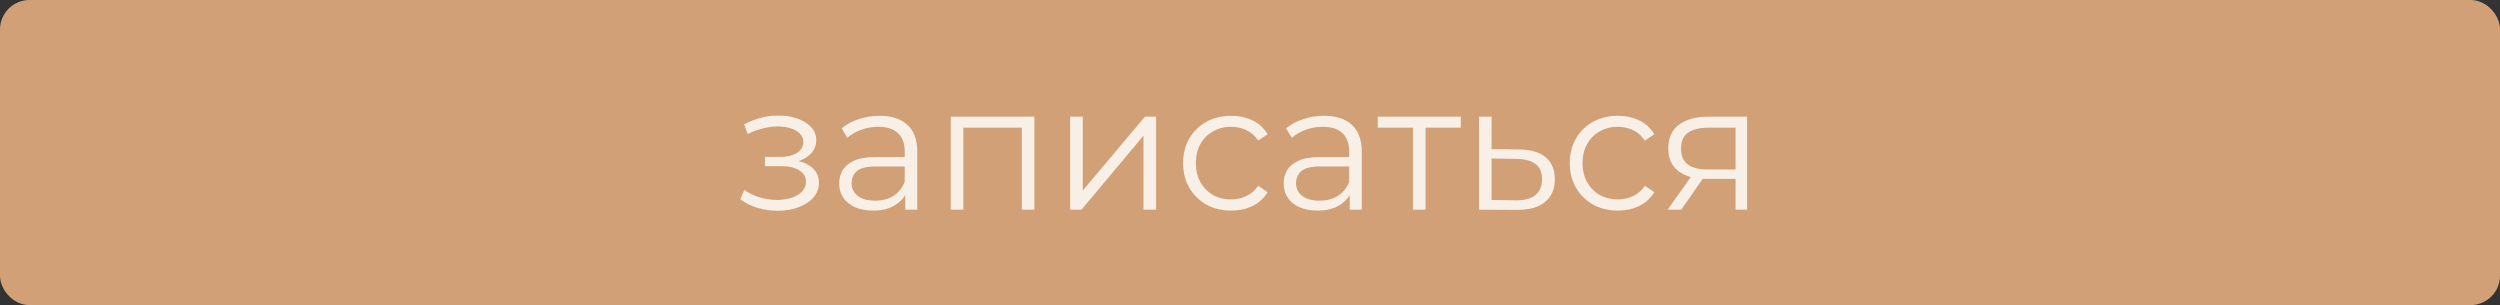 <?xml version="1.0" encoding="UTF-8"?> <svg xmlns="http://www.w3.org/2000/svg" width="254" height="31" viewBox="0 0 254 31" fill="none"><rect x="0" y="0" width="254" height="31" fill="#333333" stroke="none"/> <rect x="1" y="1" width="252.002" height="29" rx="2" fill="#D1A077" stroke="#D1A077" stroke-width="2"></rect> <path d="M79.028 21.413C78.344 21.413 77.666 21.317 76.994 21.125C76.322 20.933 75.728 20.64 75.212 20.244L75.626 19.29C76.082 19.625 76.61 19.884 77.21 20.064C77.81 20.232 78.404 20.316 78.992 20.316C79.58 20.303 80.09 20.22 80.522 20.064C80.954 19.907 81.29 19.692 81.53 19.416C81.77 19.14 81.89 18.828 81.89 18.48C81.89 17.976 81.662 17.585 81.206 17.309C80.75 17.021 80.126 16.878 79.334 16.878H77.714V15.941H79.244C79.712 15.941 80.126 15.882 80.486 15.761C80.846 15.642 81.122 15.467 81.314 15.239C81.518 15.011 81.62 14.742 81.62 14.43C81.62 14.094 81.5 13.806 81.26 13.566C81.032 13.325 80.714 13.146 80.306 13.025C79.898 12.905 79.436 12.845 78.92 12.845C78.452 12.857 77.966 12.93 77.462 13.062C76.958 13.181 76.46 13.367 75.968 13.62L75.608 12.63C76.16 12.341 76.706 12.126 77.246 11.982C77.798 11.825 78.35 11.748 78.902 11.748C79.658 11.723 80.336 11.813 80.936 12.018C81.548 12.222 82.034 12.515 82.394 12.899C82.754 13.271 82.934 13.722 82.934 14.249C82.934 14.717 82.79 15.126 82.502 15.473C82.214 15.822 81.83 16.091 81.35 16.284C80.87 16.476 80.324 16.572 79.712 16.572L79.766 16.23C80.846 16.23 81.686 16.439 82.286 16.86C82.898 17.279 83.204 17.849 83.204 18.57C83.204 19.134 83.018 19.631 82.646 20.064C82.274 20.483 81.77 20.814 81.134 21.053C80.51 21.294 79.808 21.413 79.028 21.413ZM91.973 21.305V19.218L91.919 18.875V15.383C91.919 14.579 91.691 13.961 91.235 13.53C90.791 13.098 90.125 12.882 89.237 12.882C88.625 12.882 88.043 12.983 87.491 13.188C86.939 13.392 86.471 13.662 86.087 13.998L85.511 13.043C85.991 12.636 86.567 12.323 87.239 12.107C87.911 11.88 88.619 11.765 89.363 11.765C90.587 11.765 91.529 12.072 92.189 12.684C92.861 13.284 93.197 14.201 93.197 15.438V21.305H91.973ZM88.715 21.395C88.007 21.395 87.389 21.282 86.861 21.053C86.345 20.814 85.949 20.489 85.673 20.081C85.397 19.662 85.259 19.181 85.259 18.642C85.259 18.149 85.373 17.706 85.601 17.309C85.841 16.901 86.225 16.578 86.753 16.337C87.293 16.085 88.013 15.96 88.913 15.96H92.171V16.913H88.949C88.037 16.913 87.401 17.076 87.041 17.399C86.693 17.724 86.519 18.125 86.519 18.605C86.519 19.145 86.729 19.578 87.149 19.901C87.569 20.226 88.157 20.387 88.913 20.387C89.633 20.387 90.251 20.226 90.767 19.901C91.295 19.566 91.679 19.085 91.919 18.462L92.207 19.343C91.967 19.968 91.547 20.465 90.947 20.837C90.359 21.209 89.615 21.395 88.715 21.395ZM96.599 21.305V11.855H105.095V21.305H103.817V12.63L104.141 12.972H97.553L97.877 12.63V21.305H96.599ZM108.728 21.305V11.855H110.006V19.361L116.324 11.855H117.458V21.305H116.18V13.781L109.88 21.305H108.728ZM125.081 21.395C124.145 21.395 123.305 21.192 122.561 20.784C121.829 20.363 121.253 19.794 120.833 19.073C120.413 18.341 120.203 17.508 120.203 16.572C120.203 15.623 120.413 14.79 120.833 14.069C121.253 13.35 121.829 12.786 122.561 12.377C123.305 11.97 124.145 11.765 125.081 11.765C125.885 11.765 126.611 11.921 127.259 12.233C127.907 12.546 128.417 13.014 128.789 13.637L127.835 14.286C127.511 13.806 127.109 13.451 126.629 13.223C126.149 12.995 125.627 12.882 125.063 12.882C124.391 12.882 123.785 13.037 123.245 13.35C122.705 13.649 122.279 14.075 121.967 14.627C121.655 15.18 121.499 15.828 121.499 16.572C121.499 17.316 121.655 17.963 121.967 18.515C122.279 19.067 122.705 19.5 123.245 19.811C123.785 20.111 124.391 20.262 125.063 20.262C125.627 20.262 126.149 20.148 126.629 19.919C127.109 19.692 127.511 19.343 127.835 18.875L128.789 19.523C128.417 20.136 127.907 20.604 127.259 20.927C126.611 21.239 125.885 21.395 125.081 21.395ZM137.131 21.305V19.218L137.077 18.875V15.383C137.077 14.579 136.849 13.961 136.393 13.53C135.949 13.098 135.283 12.882 134.395 12.882C133.783 12.882 133.201 12.983 132.649 13.188C132.097 13.392 131.629 13.662 131.245 13.998L130.669 13.043C131.149 12.636 131.725 12.323 132.397 12.107C133.069 11.88 133.777 11.765 134.521 11.765C135.745 11.765 136.687 12.072 137.347 12.684C138.019 13.284 138.355 14.201 138.355 15.438V21.305H137.131ZM133.873 21.395C133.165 21.395 132.547 21.282 132.019 21.053C131.503 20.814 131.107 20.489 130.831 20.081C130.555 19.662 130.417 19.181 130.417 18.642C130.417 18.149 130.531 17.706 130.759 17.309C130.999 16.901 131.383 16.578 131.911 16.337C132.451 16.085 133.171 15.96 134.071 15.96H137.329V16.913H134.107C133.195 16.913 132.559 17.076 132.199 17.399C131.851 17.724 131.677 18.125 131.677 18.605C131.677 19.145 131.887 19.578 132.307 19.901C132.727 20.226 133.315 20.387 134.071 20.387C134.791 20.387 135.409 20.226 135.925 19.901C136.453 19.566 136.837 19.085 137.077 18.462L137.365 19.343C137.125 19.968 136.705 20.465 136.105 20.837C135.517 21.209 134.773 21.395 133.873 21.395ZM143.557 21.305V12.63L143.881 12.972H139.975V11.855H148.417V12.972H144.511L144.835 12.63V21.305H143.557ZM154.333 15.185C155.521 15.197 156.421 15.461 157.033 15.977C157.657 16.494 157.969 17.238 157.969 18.209C157.969 19.218 157.633 19.991 156.961 20.532C156.301 21.072 155.341 21.335 154.081 21.323L150.265 21.305V11.855H151.543V15.149L154.333 15.185ZM154.009 20.352C154.885 20.363 155.545 20.189 155.989 19.829C156.445 19.457 156.673 18.918 156.673 18.209C156.673 17.502 156.451 16.985 156.007 16.662C155.563 16.326 154.897 16.151 154.009 16.14L151.543 16.104V20.316L154.009 20.352ZM164.368 21.395C163.432 21.395 162.592 21.192 161.848 20.784C161.116 20.363 160.54 19.794 160.12 19.073C159.7 18.341 159.49 17.508 159.49 16.572C159.49 15.623 159.7 14.79 160.12 14.069C160.54 13.35 161.116 12.786 161.848 12.377C162.592 11.97 163.432 11.765 164.368 11.765C165.172 11.765 165.898 11.921 166.546 12.233C167.194 12.546 167.704 13.014 168.076 13.637L167.122 14.286C166.798 13.806 166.396 13.451 165.916 13.223C165.436 12.995 164.914 12.882 164.35 12.882C163.678 12.882 163.072 13.037 162.532 13.35C161.992 13.649 161.566 14.075 161.254 14.627C160.942 15.18 160.786 15.828 160.786 16.572C160.786 17.316 160.942 17.963 161.254 18.515C161.566 19.067 161.992 19.5 162.532 19.811C163.072 20.111 163.678 20.262 164.35 20.262C164.914 20.262 165.436 20.148 165.916 19.919C166.396 19.692 166.798 19.343 167.122 18.875L168.076 19.523C167.704 20.136 167.194 20.604 166.546 20.927C165.898 21.239 165.172 21.395 164.368 21.395ZM176.336 21.305V17.904L176.57 18.174H173.366C172.154 18.174 171.206 17.91 170.522 17.381C169.838 16.854 169.496 16.085 169.496 15.078C169.496 13.998 169.862 13.194 170.594 12.665C171.326 12.126 172.304 11.855 173.528 11.855H177.506V21.305H176.336ZM169.424 21.305L172.016 17.669H173.348L170.81 21.305H169.424ZM176.336 17.526V12.594L176.57 12.972H173.564C172.688 12.972 172.004 13.139 171.512 13.476C171.032 13.812 170.792 14.357 170.792 15.114C170.792 16.517 171.686 17.22 173.474 17.22H176.57L176.336 17.526Z" fill="#F8F0E7"></path> </svg> 